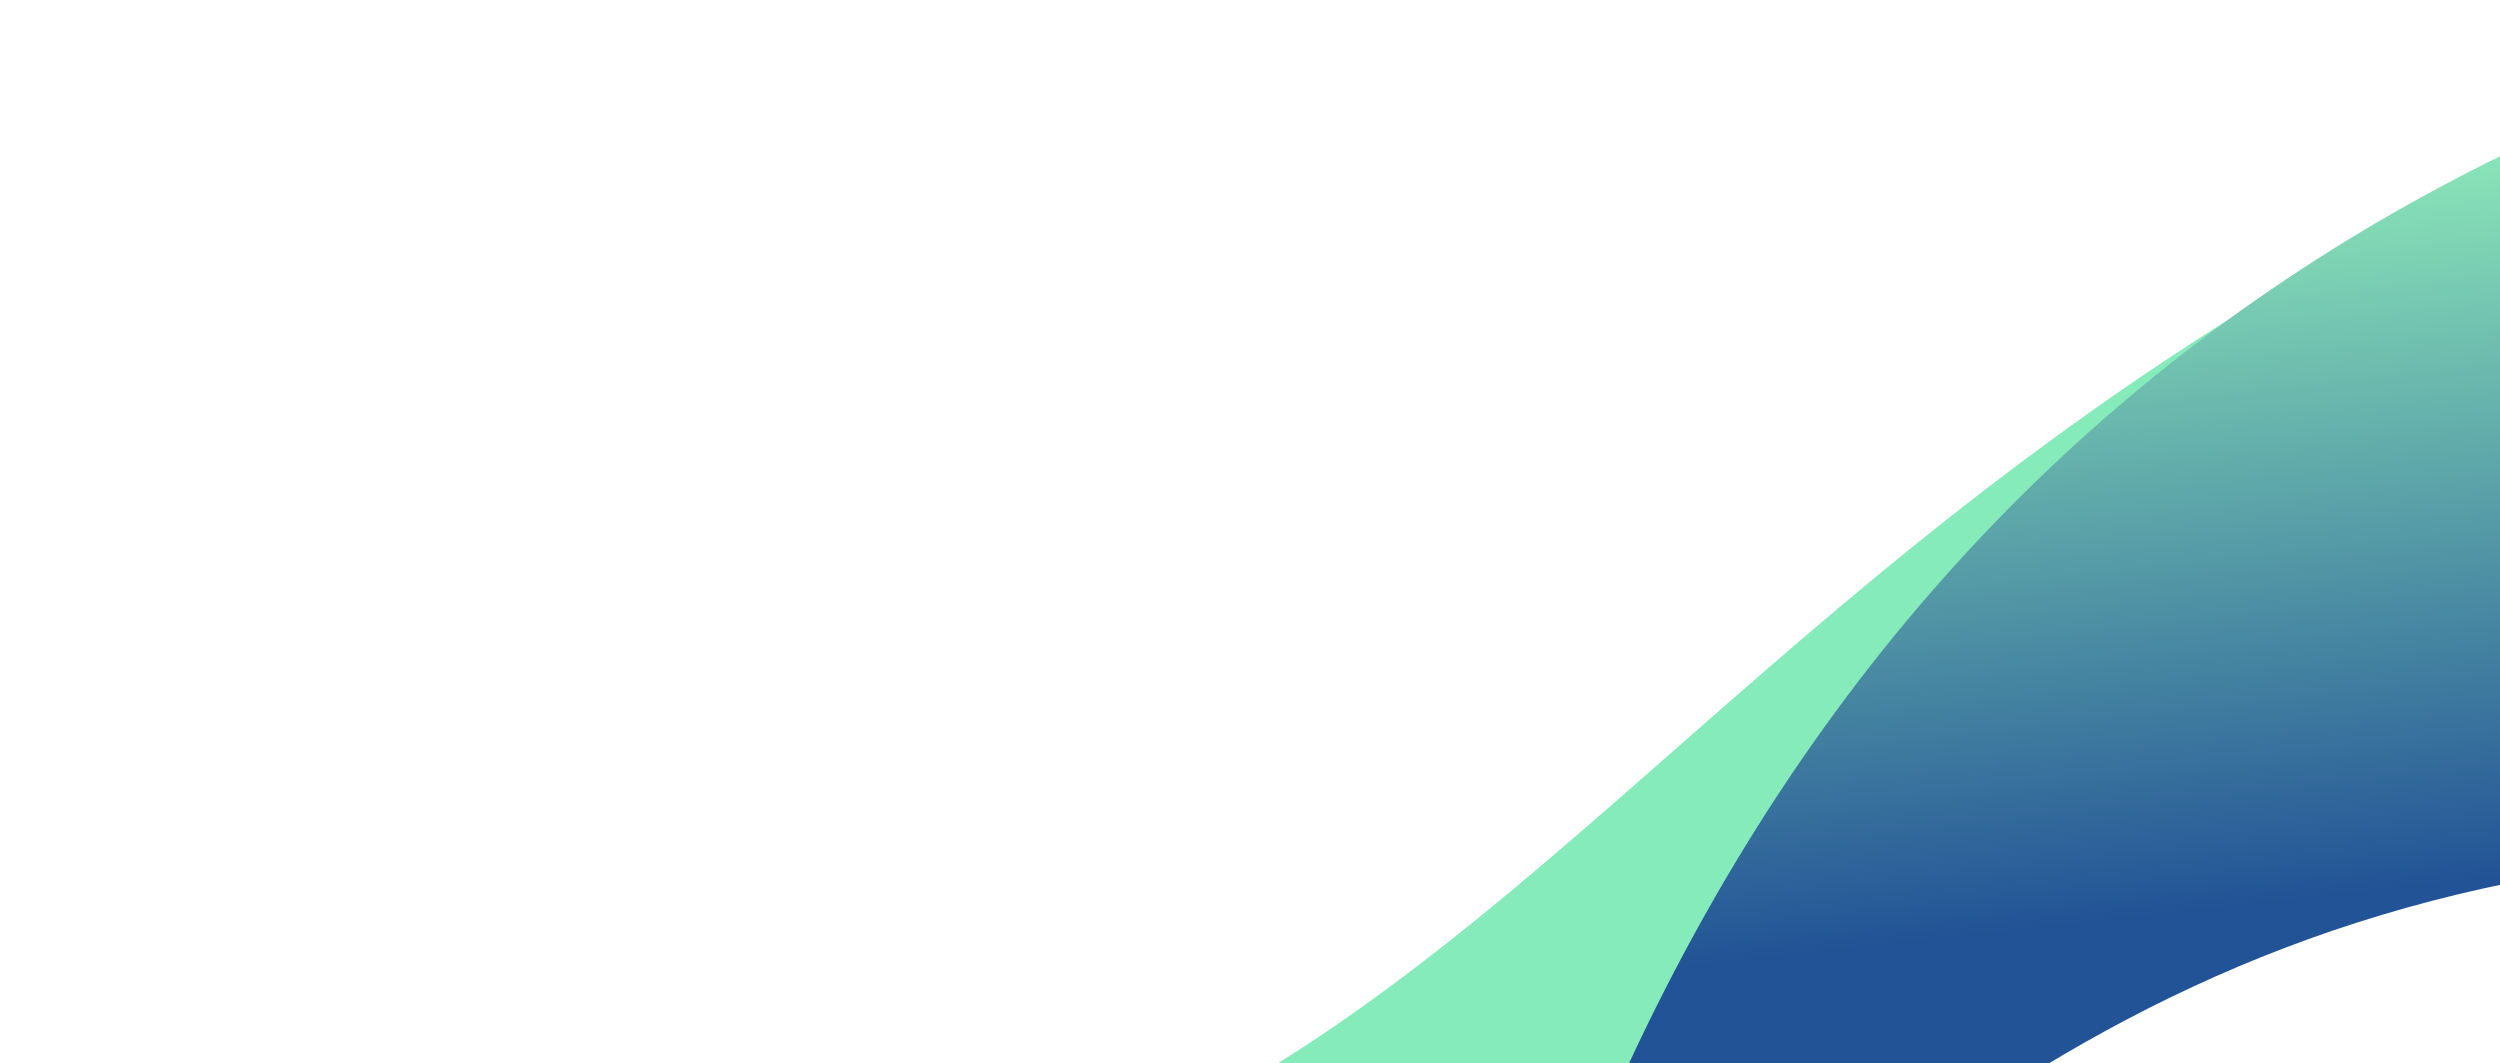 <svg width="1317" height="560" viewBox="0 0 1317 560" fill="none" xmlns="http://www.w3.org/2000/svg">
<path d="M1208.88 147.021C1694.11 -140.469 2465.44 213.126 2790.45 425.86L2509.38 1096.73C2119.01 516.211 1328.18 -428.154 943.686 489.566C559.192 1407.29 -608.122 1145.49 -1100.7 893.5L-866.698 334.987C720.821 1000.1 602.341 506.384 1208.88 147.021Z" fill="url(#paint0_linear_6680_28404)"/>
<path d="M493.211 1009.31C7.98 1296.8 -682.621 879.714 -1007.63 666.981L-726.56 -3.887C-336.188 576.629 454.638 1520.99 839.132 603.275C1223.63 -314.445 2390.94 -52.652 2883.51 199.341L2649.52 757.854C1062 92.737 1099.75 649.943 493.211 1009.31Z" fill="url(#paint1_linear_6680_28404)"/>
<defs>
<linearGradient id="paint0_linear_6680_28404" x1="703.5" y1="604.277" x2="747.65" y2="1003.18" gradientUnits="userSpaceOnUse">
<stop stop-color="#85EBBB"/>
<stop offset="1" stop-color="#1F5F99"/>
</linearGradient>
<linearGradient id="paint1_linear_6680_28404" x1="1079.32" y1="488.564" x2="1035.17" y2="89.659" gradientUnits="userSpaceOnUse">
<stop stop-color="#225396"/>
<stop offset="1" stop-color="#90EDBA"/>
</linearGradient>
</defs>
</svg>
